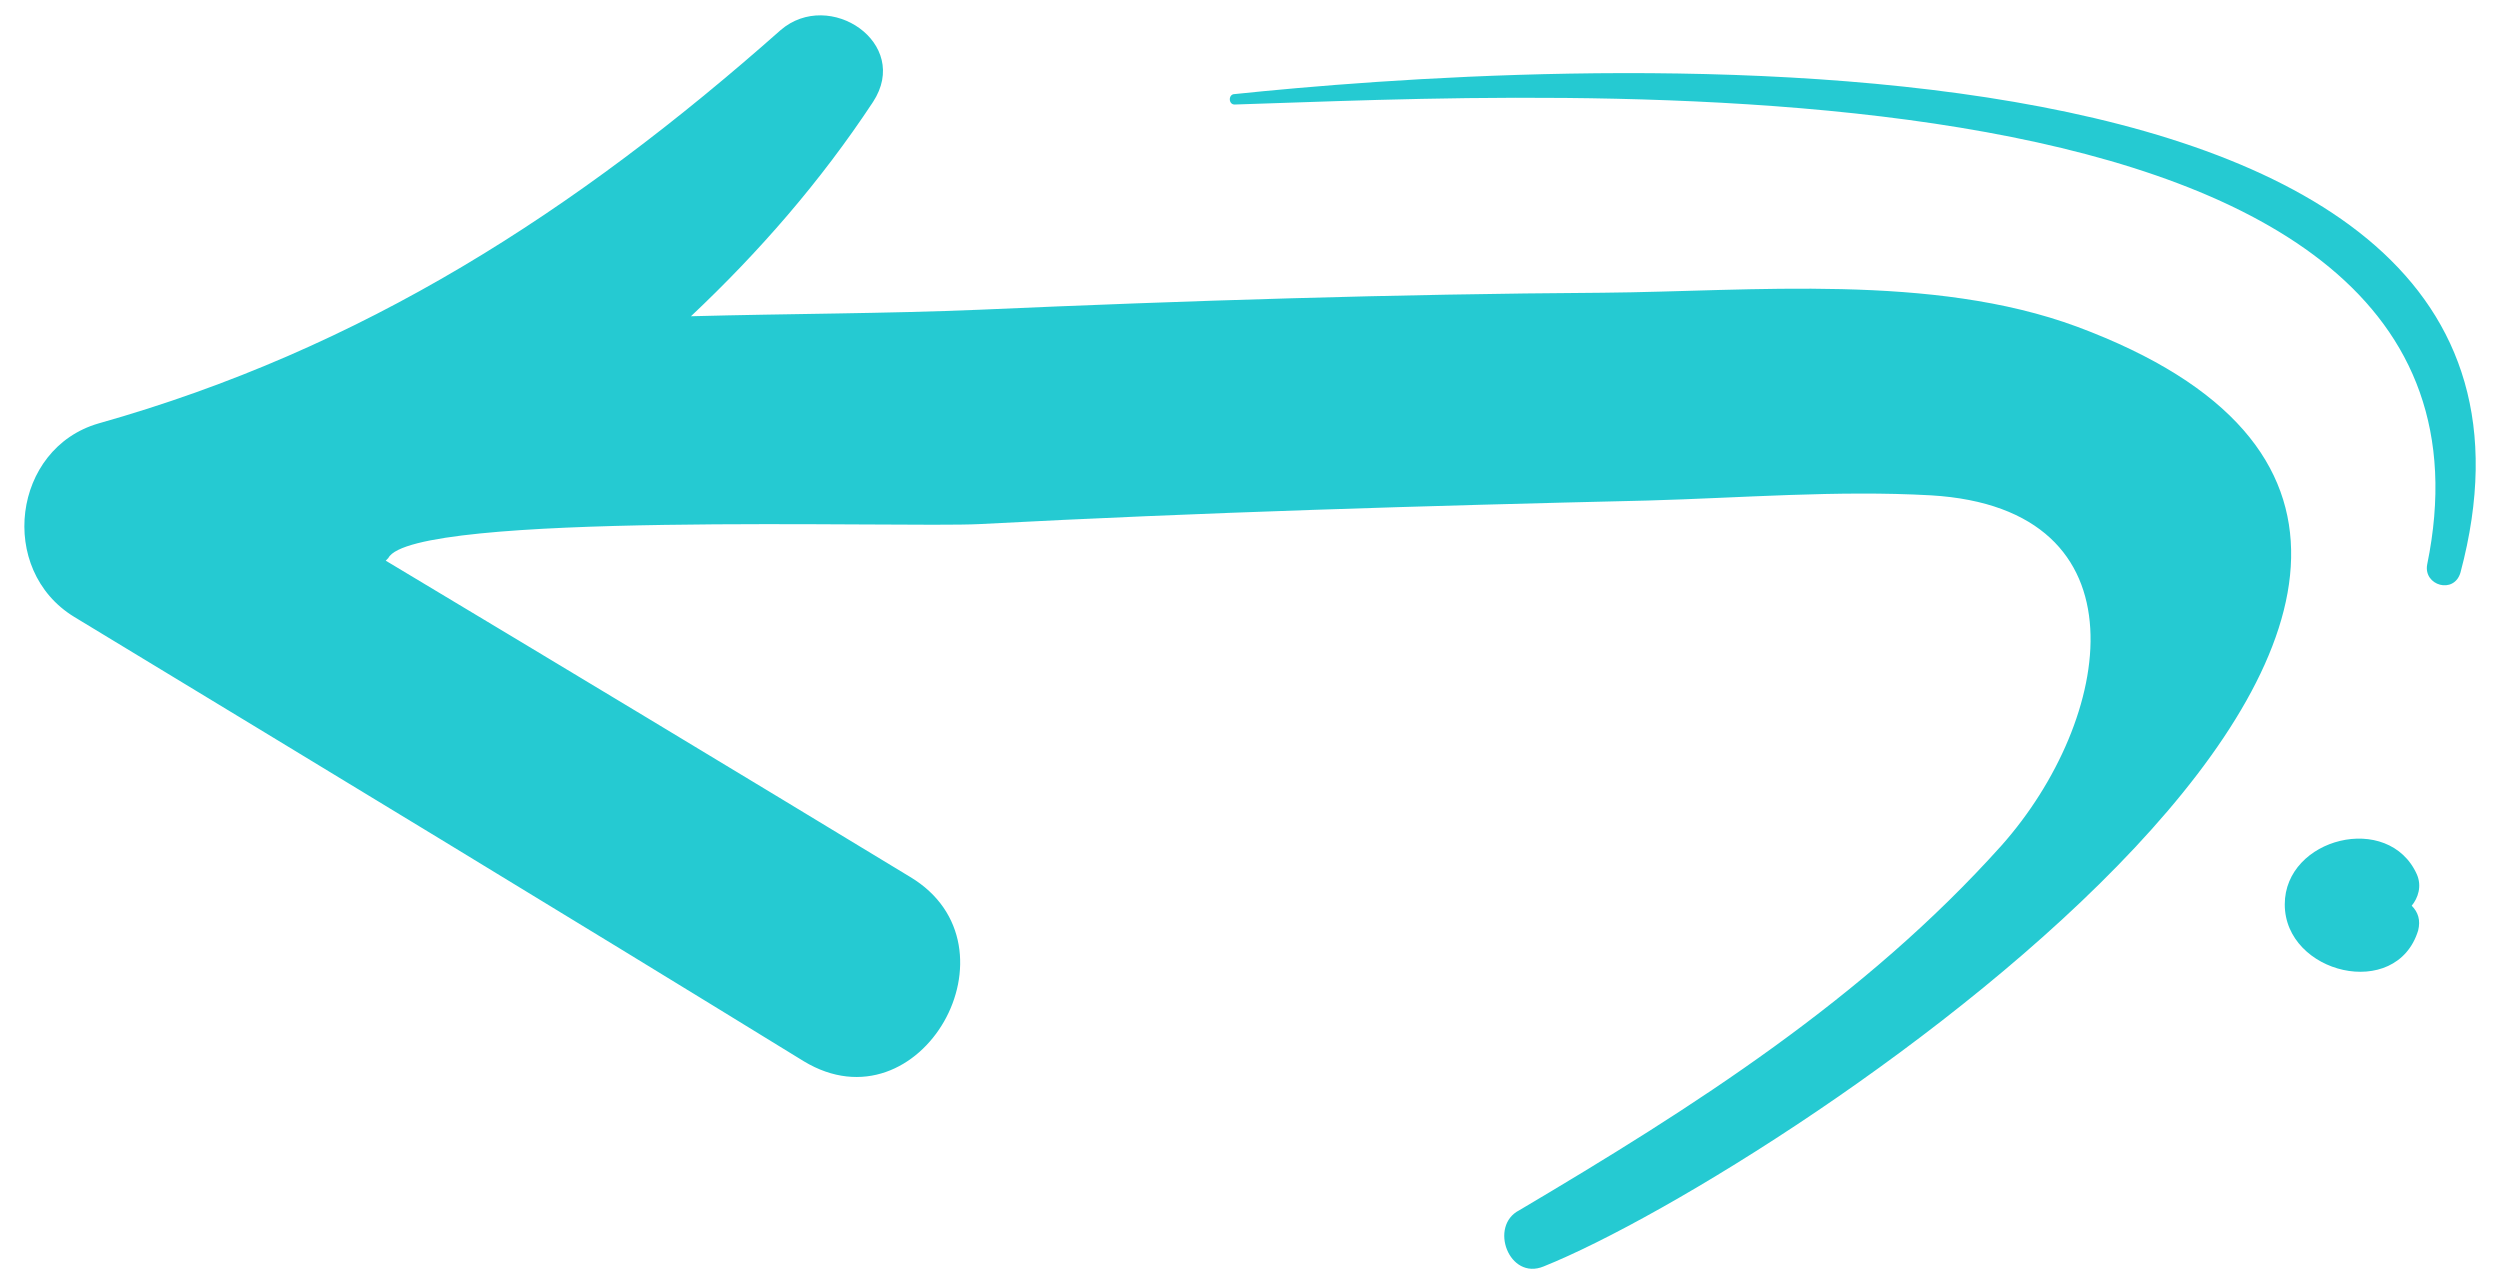 <svg width="74" height="38" viewBox="0 0 74 38" fill="none" xmlns="http://www.w3.org/2000/svg">
    <path d="M45.693 37.486C52.828 34.623 79.967 16.557 61.483 9.671C57.194 8.085 51.88 8.626 47.439 8.665C41.29 8.704 35.141 8.897 28.992 9.168C26.221 9.284 23.337 9.284 20.452 9.361C22.463 7.466 24.285 5.377 25.842 3.017C26.98 1.276 24.551 -0.349 23.109 0.889C17.036 6.267 10.735 10.329 2.916 12.534C0.373 13.269 -0.082 16.867 2.195 18.259C9.407 22.631 16.618 27.002 23.792 31.413C27.246 33.502 30.358 28.008 26.942 25.958C21.78 22.824 16.58 19.691 11.418 16.596C11.456 16.557 11.456 16.557 11.494 16.518C12.215 15.126 26.715 15.629 28.992 15.513C35.596 15.164 42.163 14.971 48.767 14.816C51.538 14.739 54.385 14.507 57.156 14.662C63.646 15.048 62.545 21.316 59.243 25.029C55.182 29.556 50.134 32.767 44.972 35.823C44.061 36.287 44.668 37.912 45.693 37.486Z" fill="#25CAD2"/>
    <path d="M72.831 16.944C77.461 -0.426 45.084 1.895 36.544 2.785C36.355 2.785 36.355 3.094 36.544 3.094C45.578 2.824 75.07 1.005 71.844 16.712C71.73 17.331 72.641 17.602 72.831 16.944Z" fill="#25CAD2"/>
    <path d="M71.577 27.544C71.653 27.235 71.577 27.003 71.387 26.809C71.577 26.577 71.691 26.229 71.539 25.881C70.704 24.024 67.629 24.797 67.629 26.77C67.629 28.821 70.932 29.633 71.577 27.544Z" fill="#25CAD2"/>
    </svg>
    